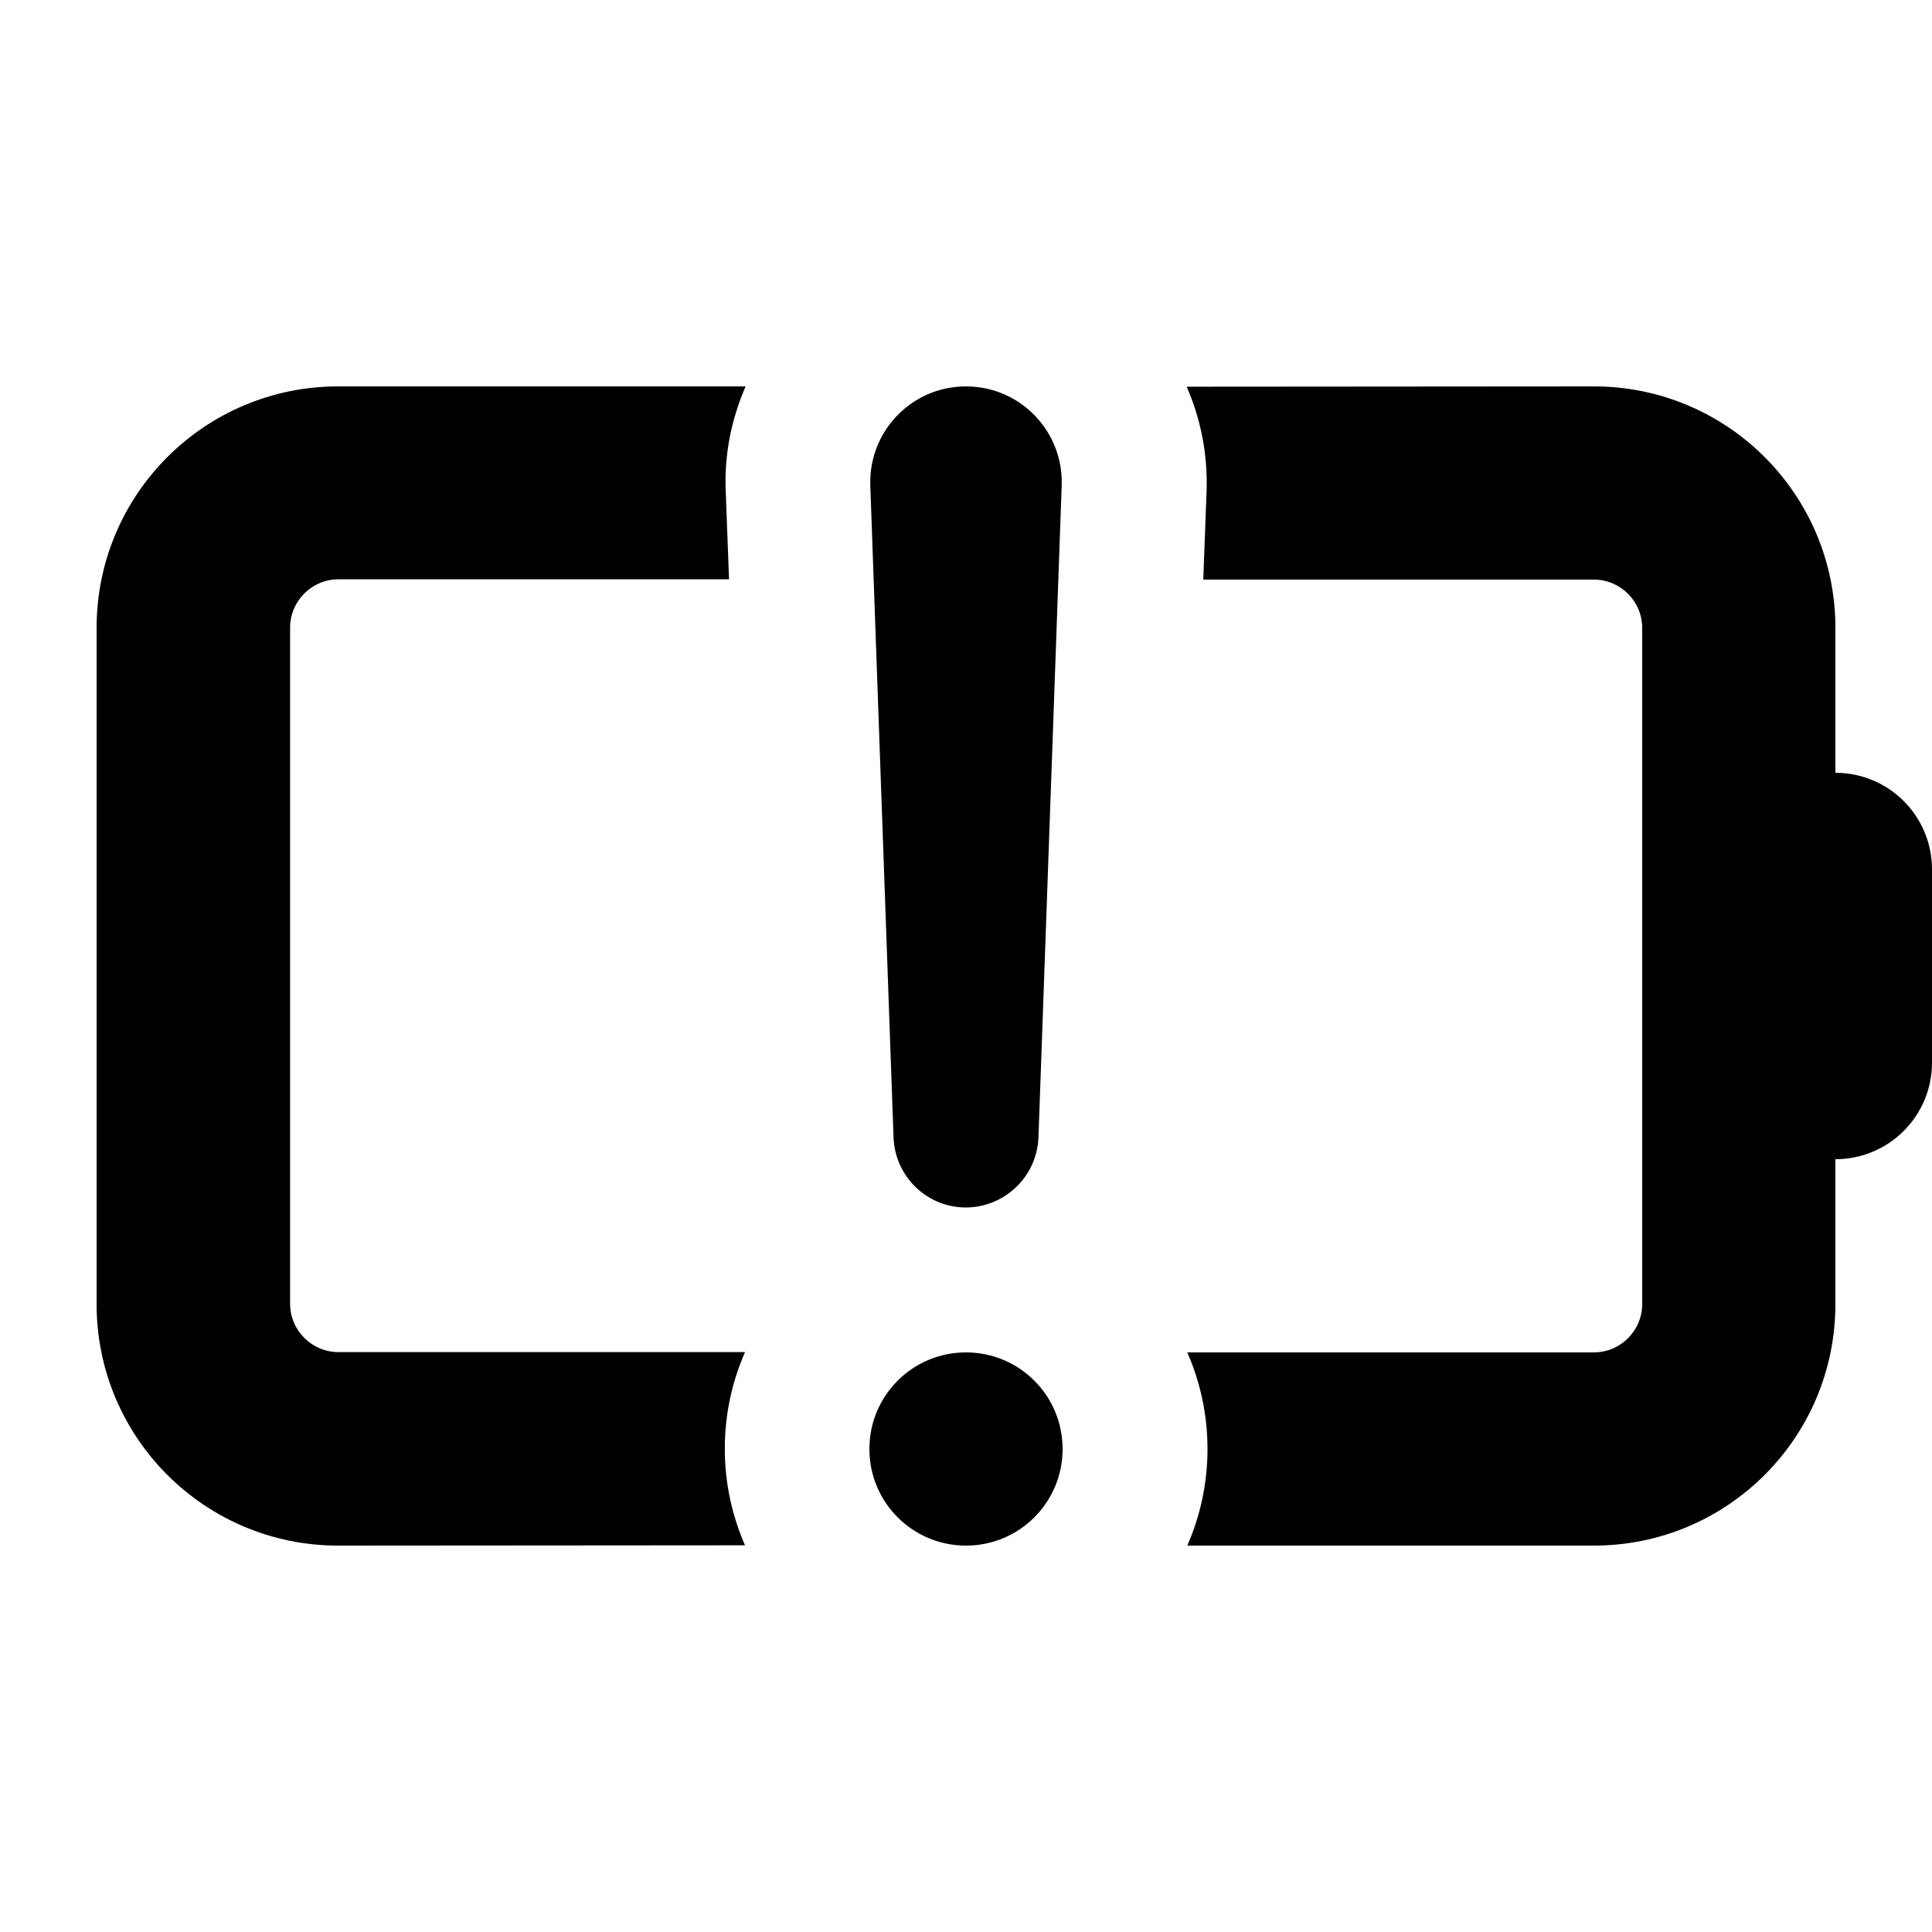 <svg xmlns="http://www.w3.org/2000/svg" viewBox="0 0 640 640"><!--! Font Awesome Pro 7.1.0 by @fontawesome - https://fontawesome.com License - https://fontawesome.com/license (Commercial License) Copyright 2025 Fonticons, Inc. --><path fill="currentColor" d="M247 128C242.4 138.6 239.9 150.2 240.4 162.5L240.4 162.5L241.5 191.9L112.1 191.9C103.3 191.9 96.1 199.1 96.1 207.9L96.1 431.9C96.1 440.7 103.3 447.9 112.1 447.9L246.8 447.9C242.5 457.7 240.1 468.5 240.1 479.9C240.1 491.3 242.5 502.1 246.8 511.9L112 512C67.8 512 32 476.2 32 432L32 208C32 163.8 67.8 128 112 128L247 128zM320 512C302.3 512 288 497.7 288 480C288 462.3 302.3 448 320 448C337.7 448 352 462.3 352 480C352 497.7 337.7 512 320 512zM528 128C572.2 128 608 163.8 608 208L608 256C625.7 256 640 270.3 640 288L640 352C640 369.7 625.7 384 608 384L608 432C608 476.2 572.2 512 528 512L393.3 512C397.6 502.2 400 491.4 400 480C400 468.6 397.6 457.8 393.3 448L528 448C536.8 448 544 440.8 544 432L544 208C544 199.2 536.8 192 528 192L398.6 192L399.7 162.6L399.7 162.6C400.1 150.3 397.7 138.6 393.1 128.1L528 128zM320 128C338 128 352.3 142.9 351.7 160.8L344 376.8C343.5 389.7 332.9 399.9 320 400C307.1 400 296.5 389.8 296 376.8L288.3 160.8C287.7 142.9 302 128 320 128z"/></svg>